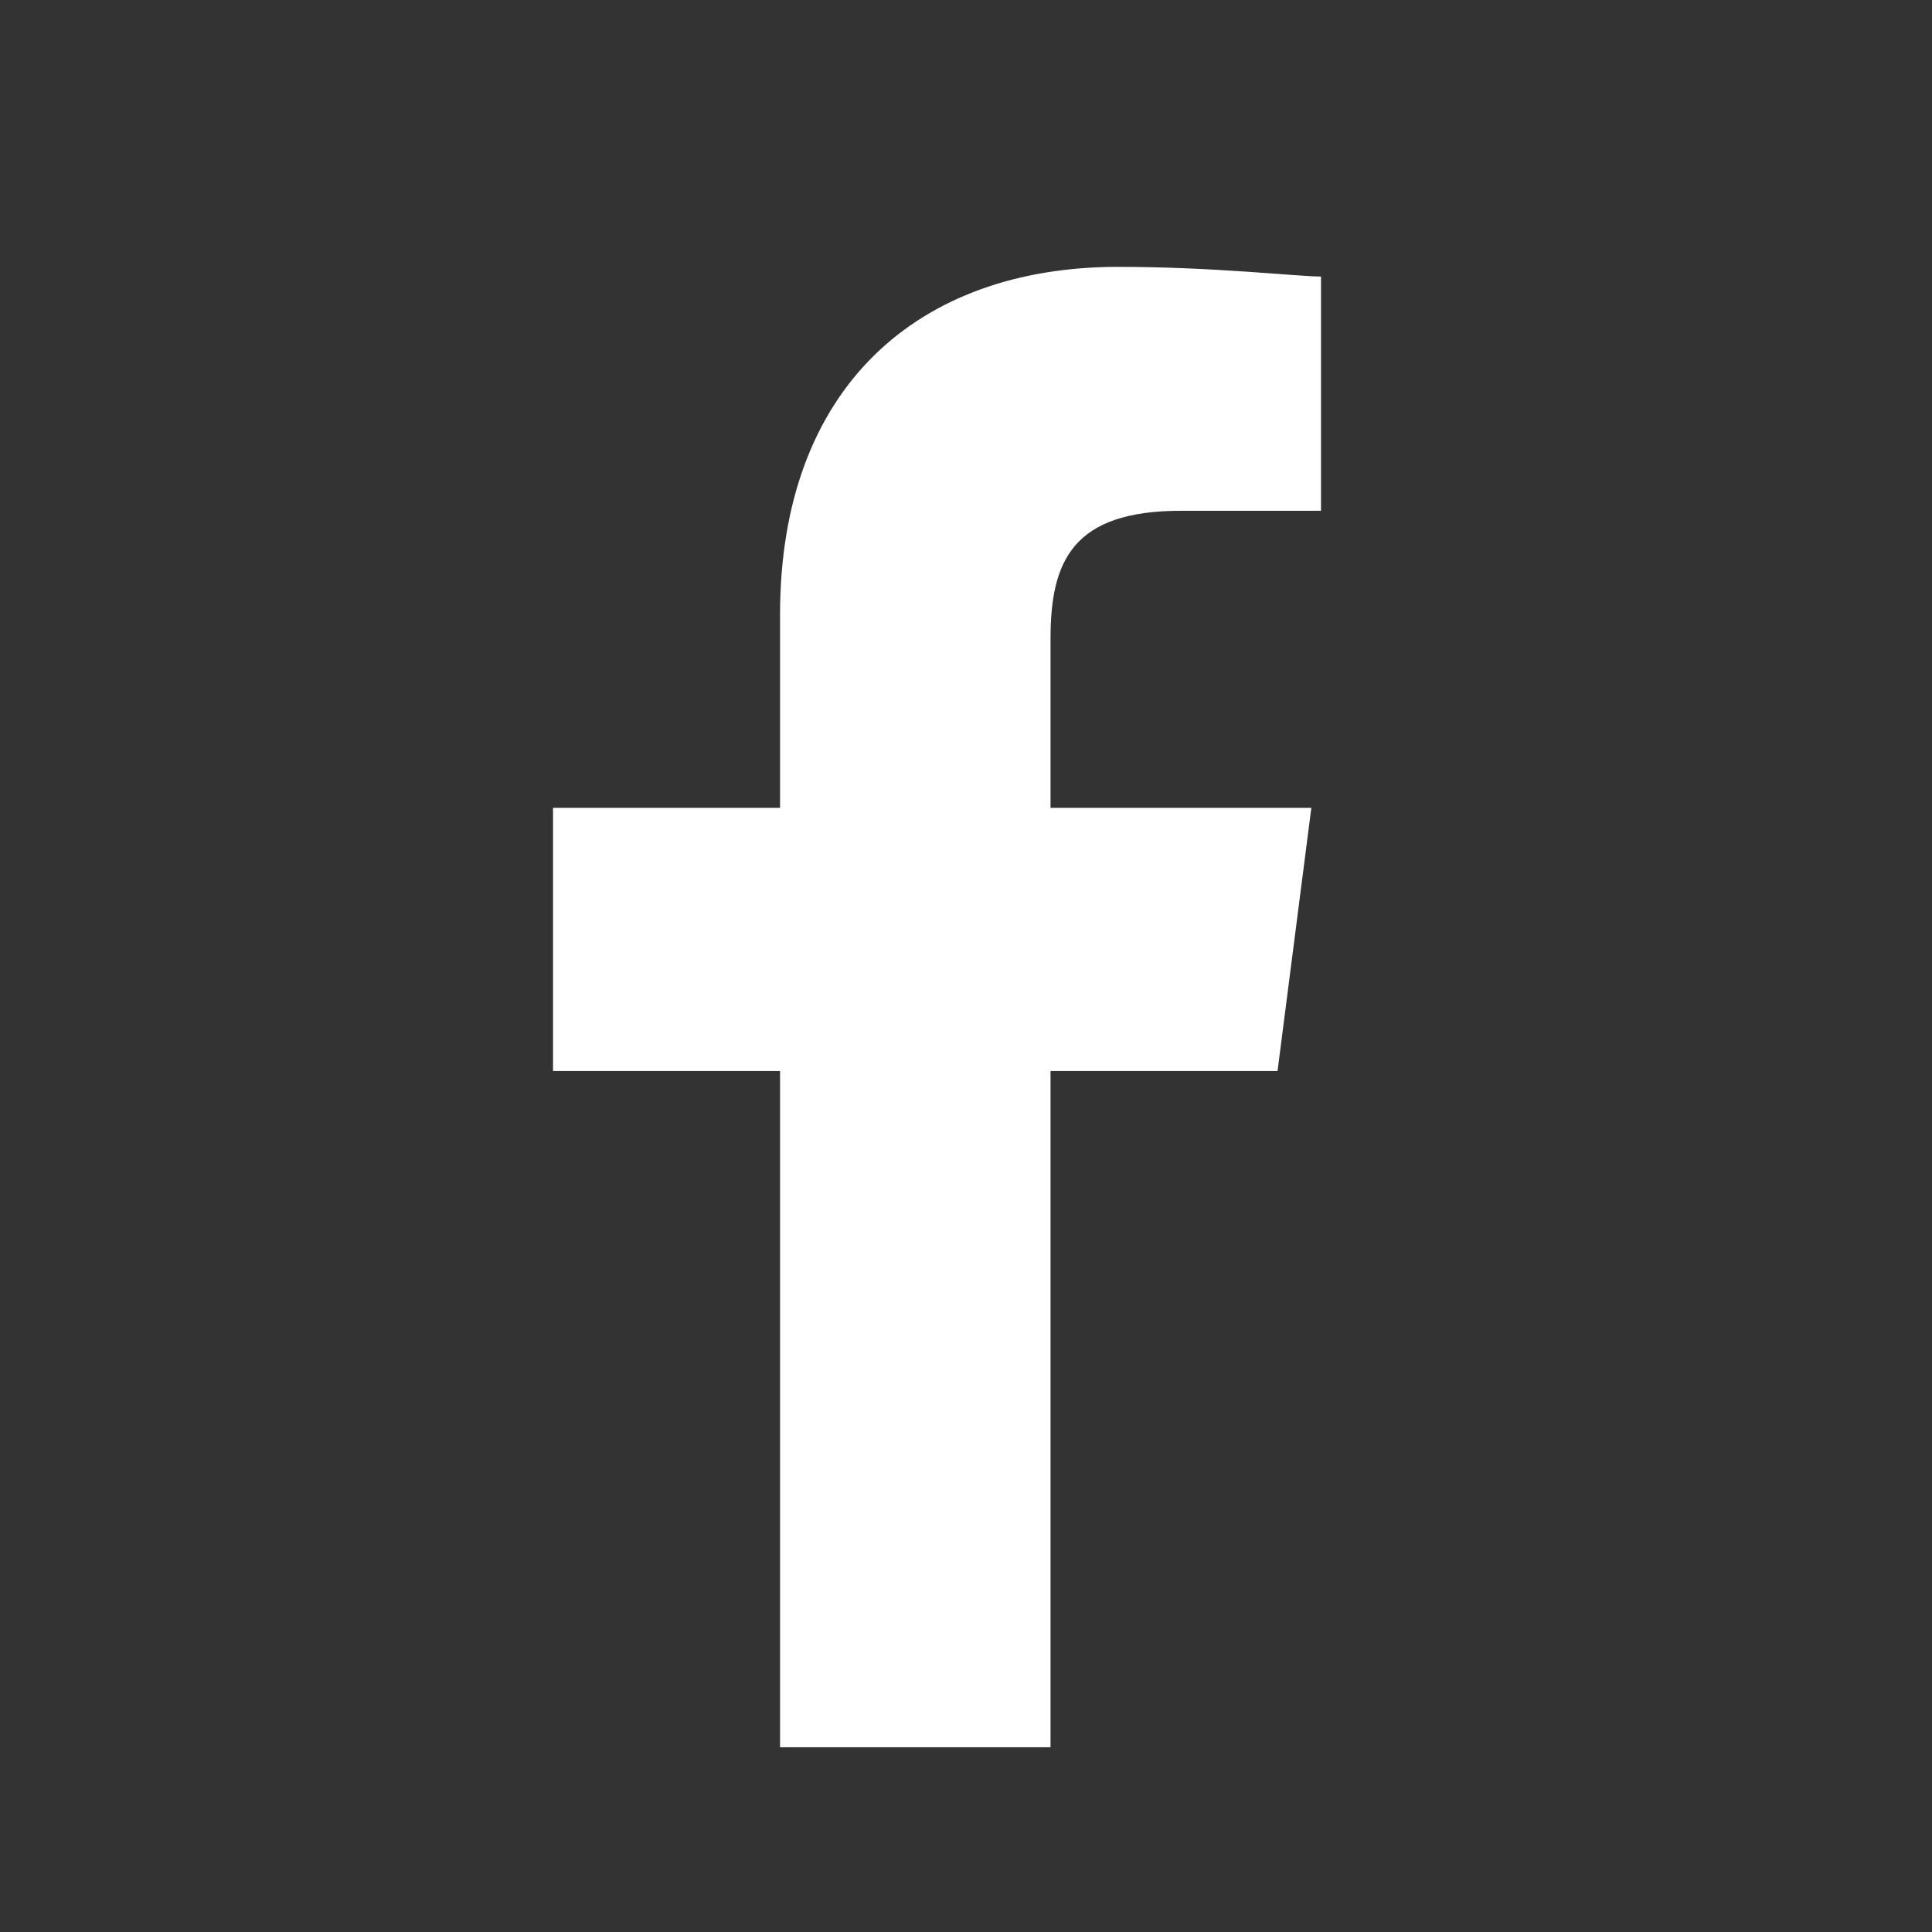 <svg id="facebook" data-name="facebook" xmlns="http://www.w3.org/2000/svg" viewBox="0 0 32 32" width="32px" height="32px"><rect x="0" y="0" width="32" height="32" fill="#333333" stroke="none"/><defs><style>.cls-1{fill:#fff;}</style></defs><title>facebook</title><path class="cls-1" d="M17.4,28.94V17.74h3.76l.56-4.36H17.4v-2.8c0-1.28.36-2.12,2.16-2.12h2.32V4.58c-.4,0-1.76-.16-3.36-.16-3.32,0-5.6,2-5.6,5.76v3.2H9.16v4.36h3.76v11.2Z"/></svg>